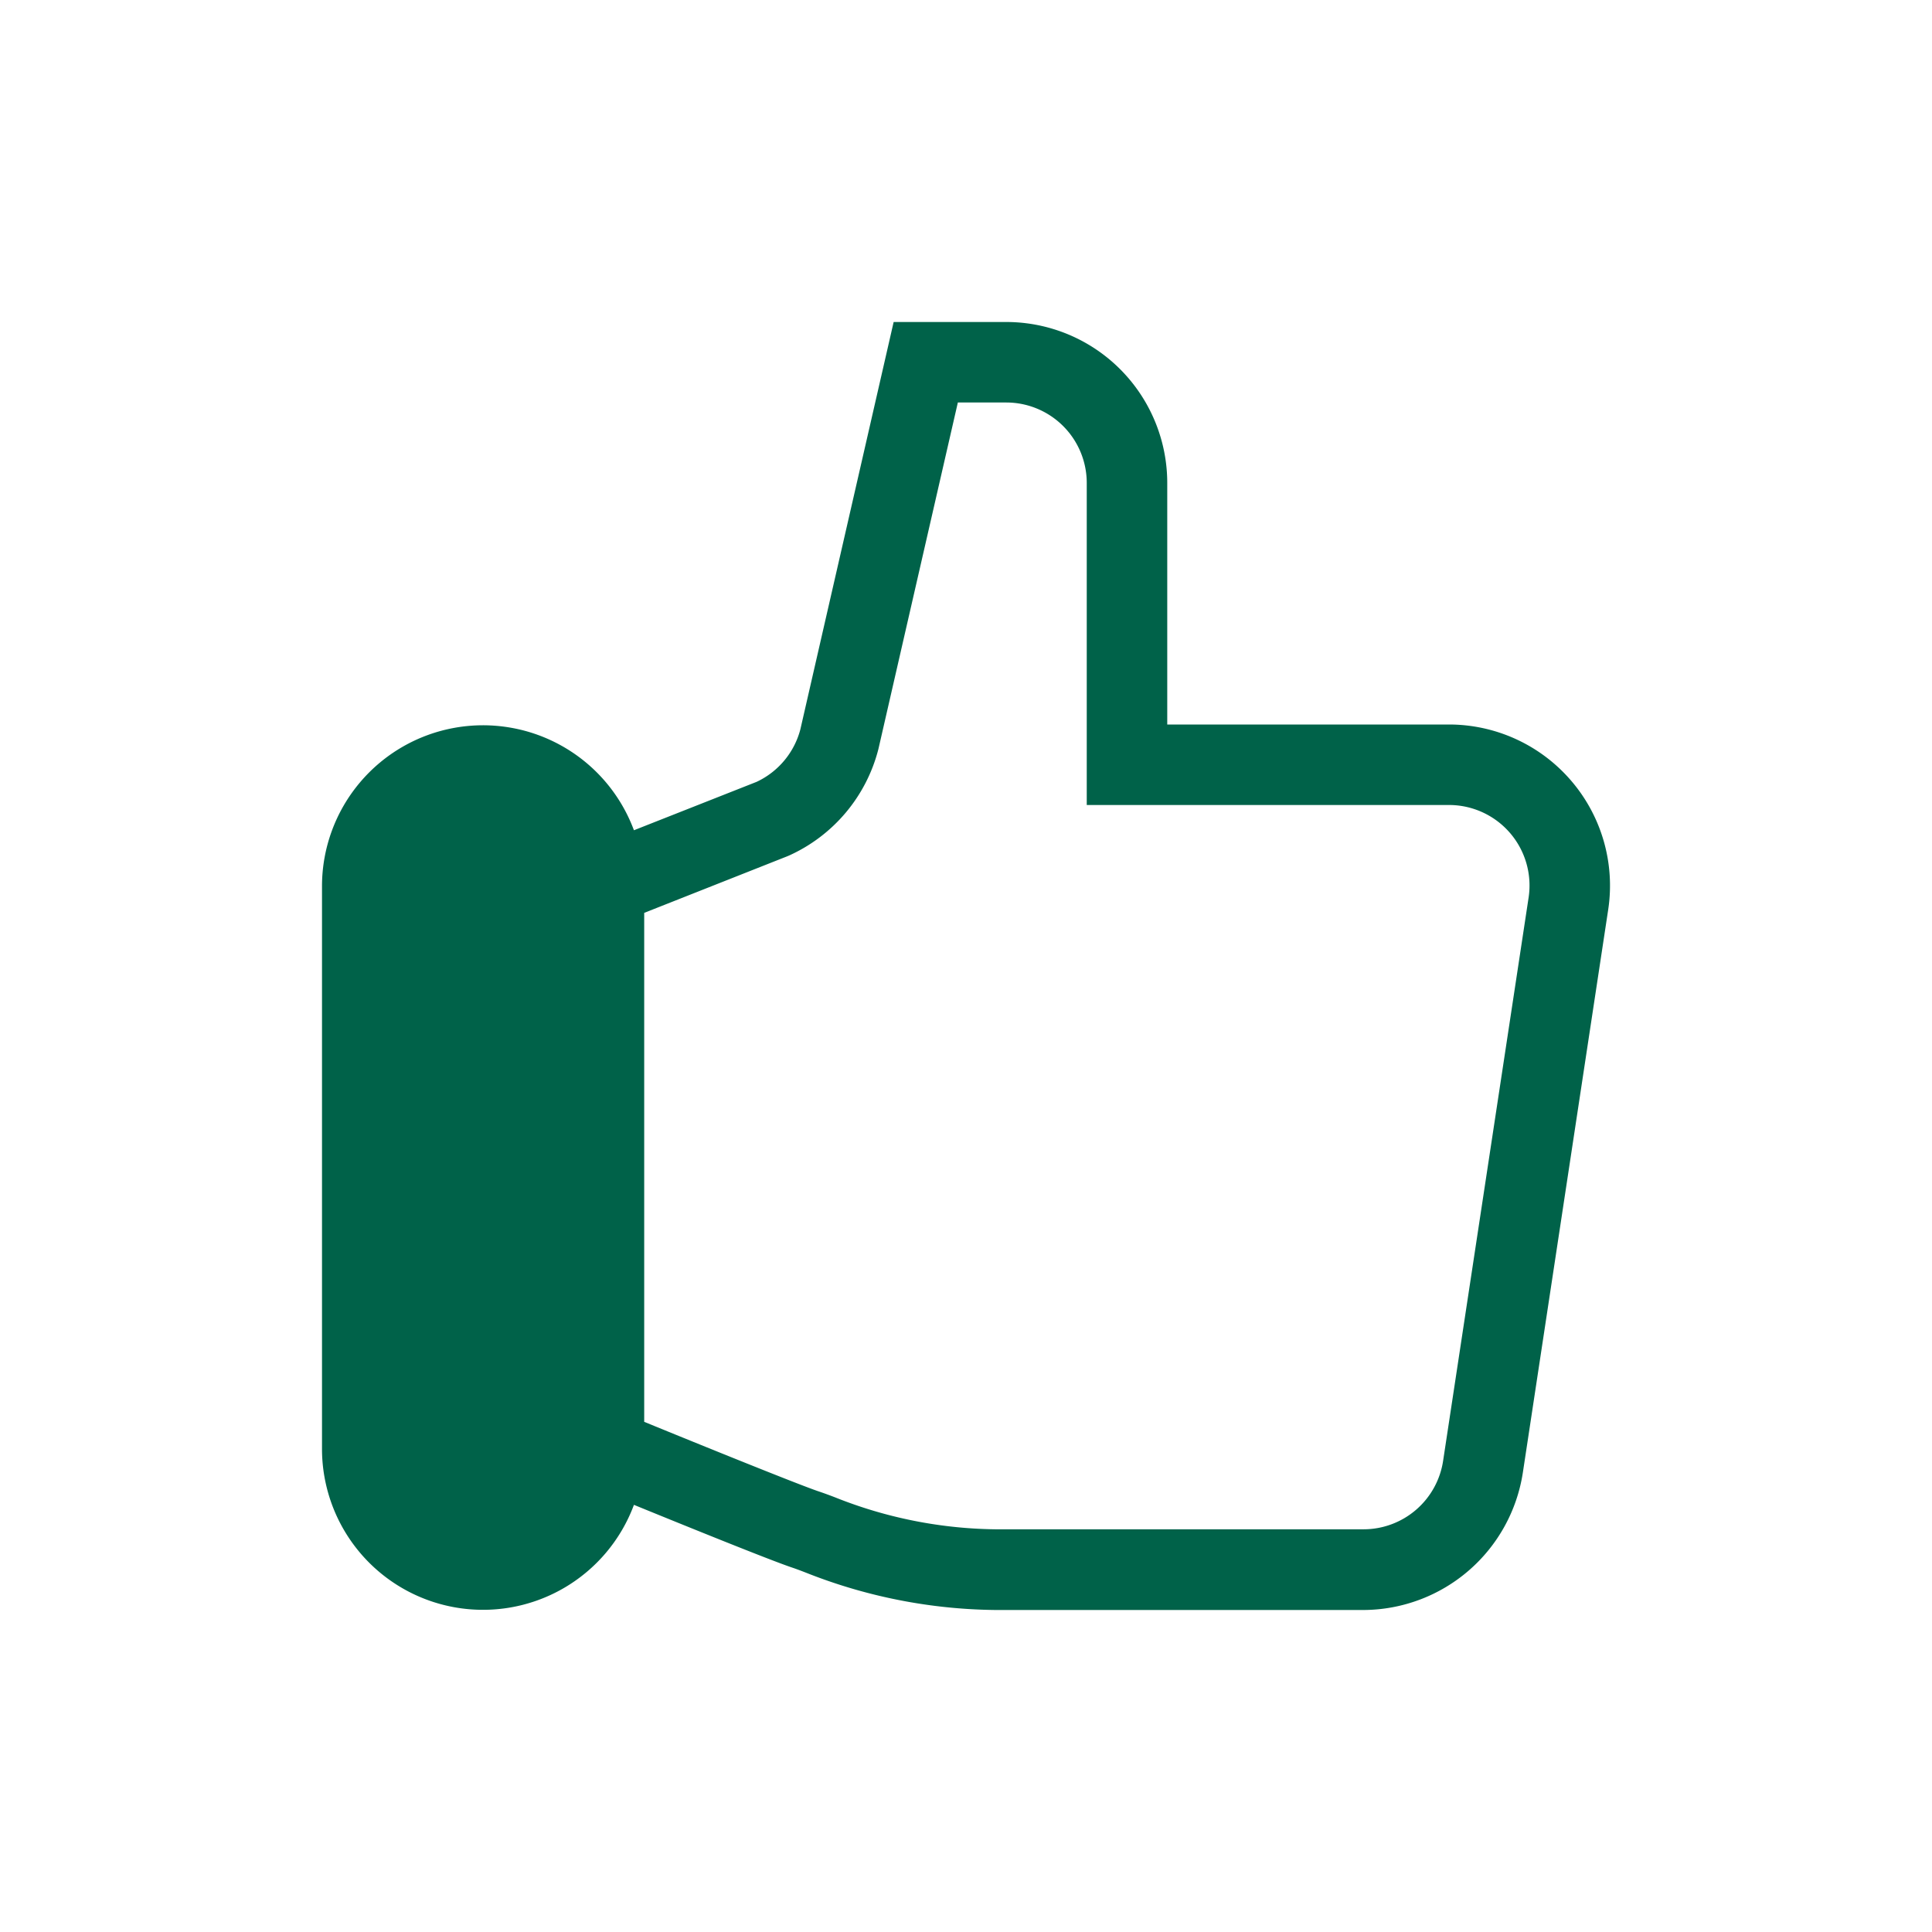 <svg id="Ebene_1" data-name="Ebene 1" xmlns="http://www.w3.org/2000/svg" viewBox="0 0 192 192"><defs><style>.cls-1{fill:#006249;}</style></defs><path class="cls-1" d="M156.1,77.54h0A16,16,0,0,0,144,72H116V48a16,16,0,0,0-16-16H88.81L79.54,72.48a8,8,0,0,1-4.35,5.22L63,82.51A16,16,0,0,0,32,88v56a16,16,0,0,0,31,5.55c5.34,2.18,13.61,5.53,15.74,6.24.42.14.89.32,1.43.53A52.42,52.42,0,0,0,100,160h35.51a16.09,16.09,0,0,0,15.83-13.66l8.49-56A16,16,0,0,0,156.1,77.54Zm-4.18,11.6h0l-8.5,56a8,8,0,0,1-7.91,6.84H100a44.21,44.21,0,0,1-17-3.17c-.57-.22-1.14-.43-1.71-.62-2-.68-11.61-4.57-17.27-6.89V90.72L78.23,85.1l.19-.08a15.93,15.93,0,0,0,8.88-10.6L95.19,40H100a8,8,0,0,1,8,8V80h36a8,8,0,0,1,7.92,9.14Z"/></svg>